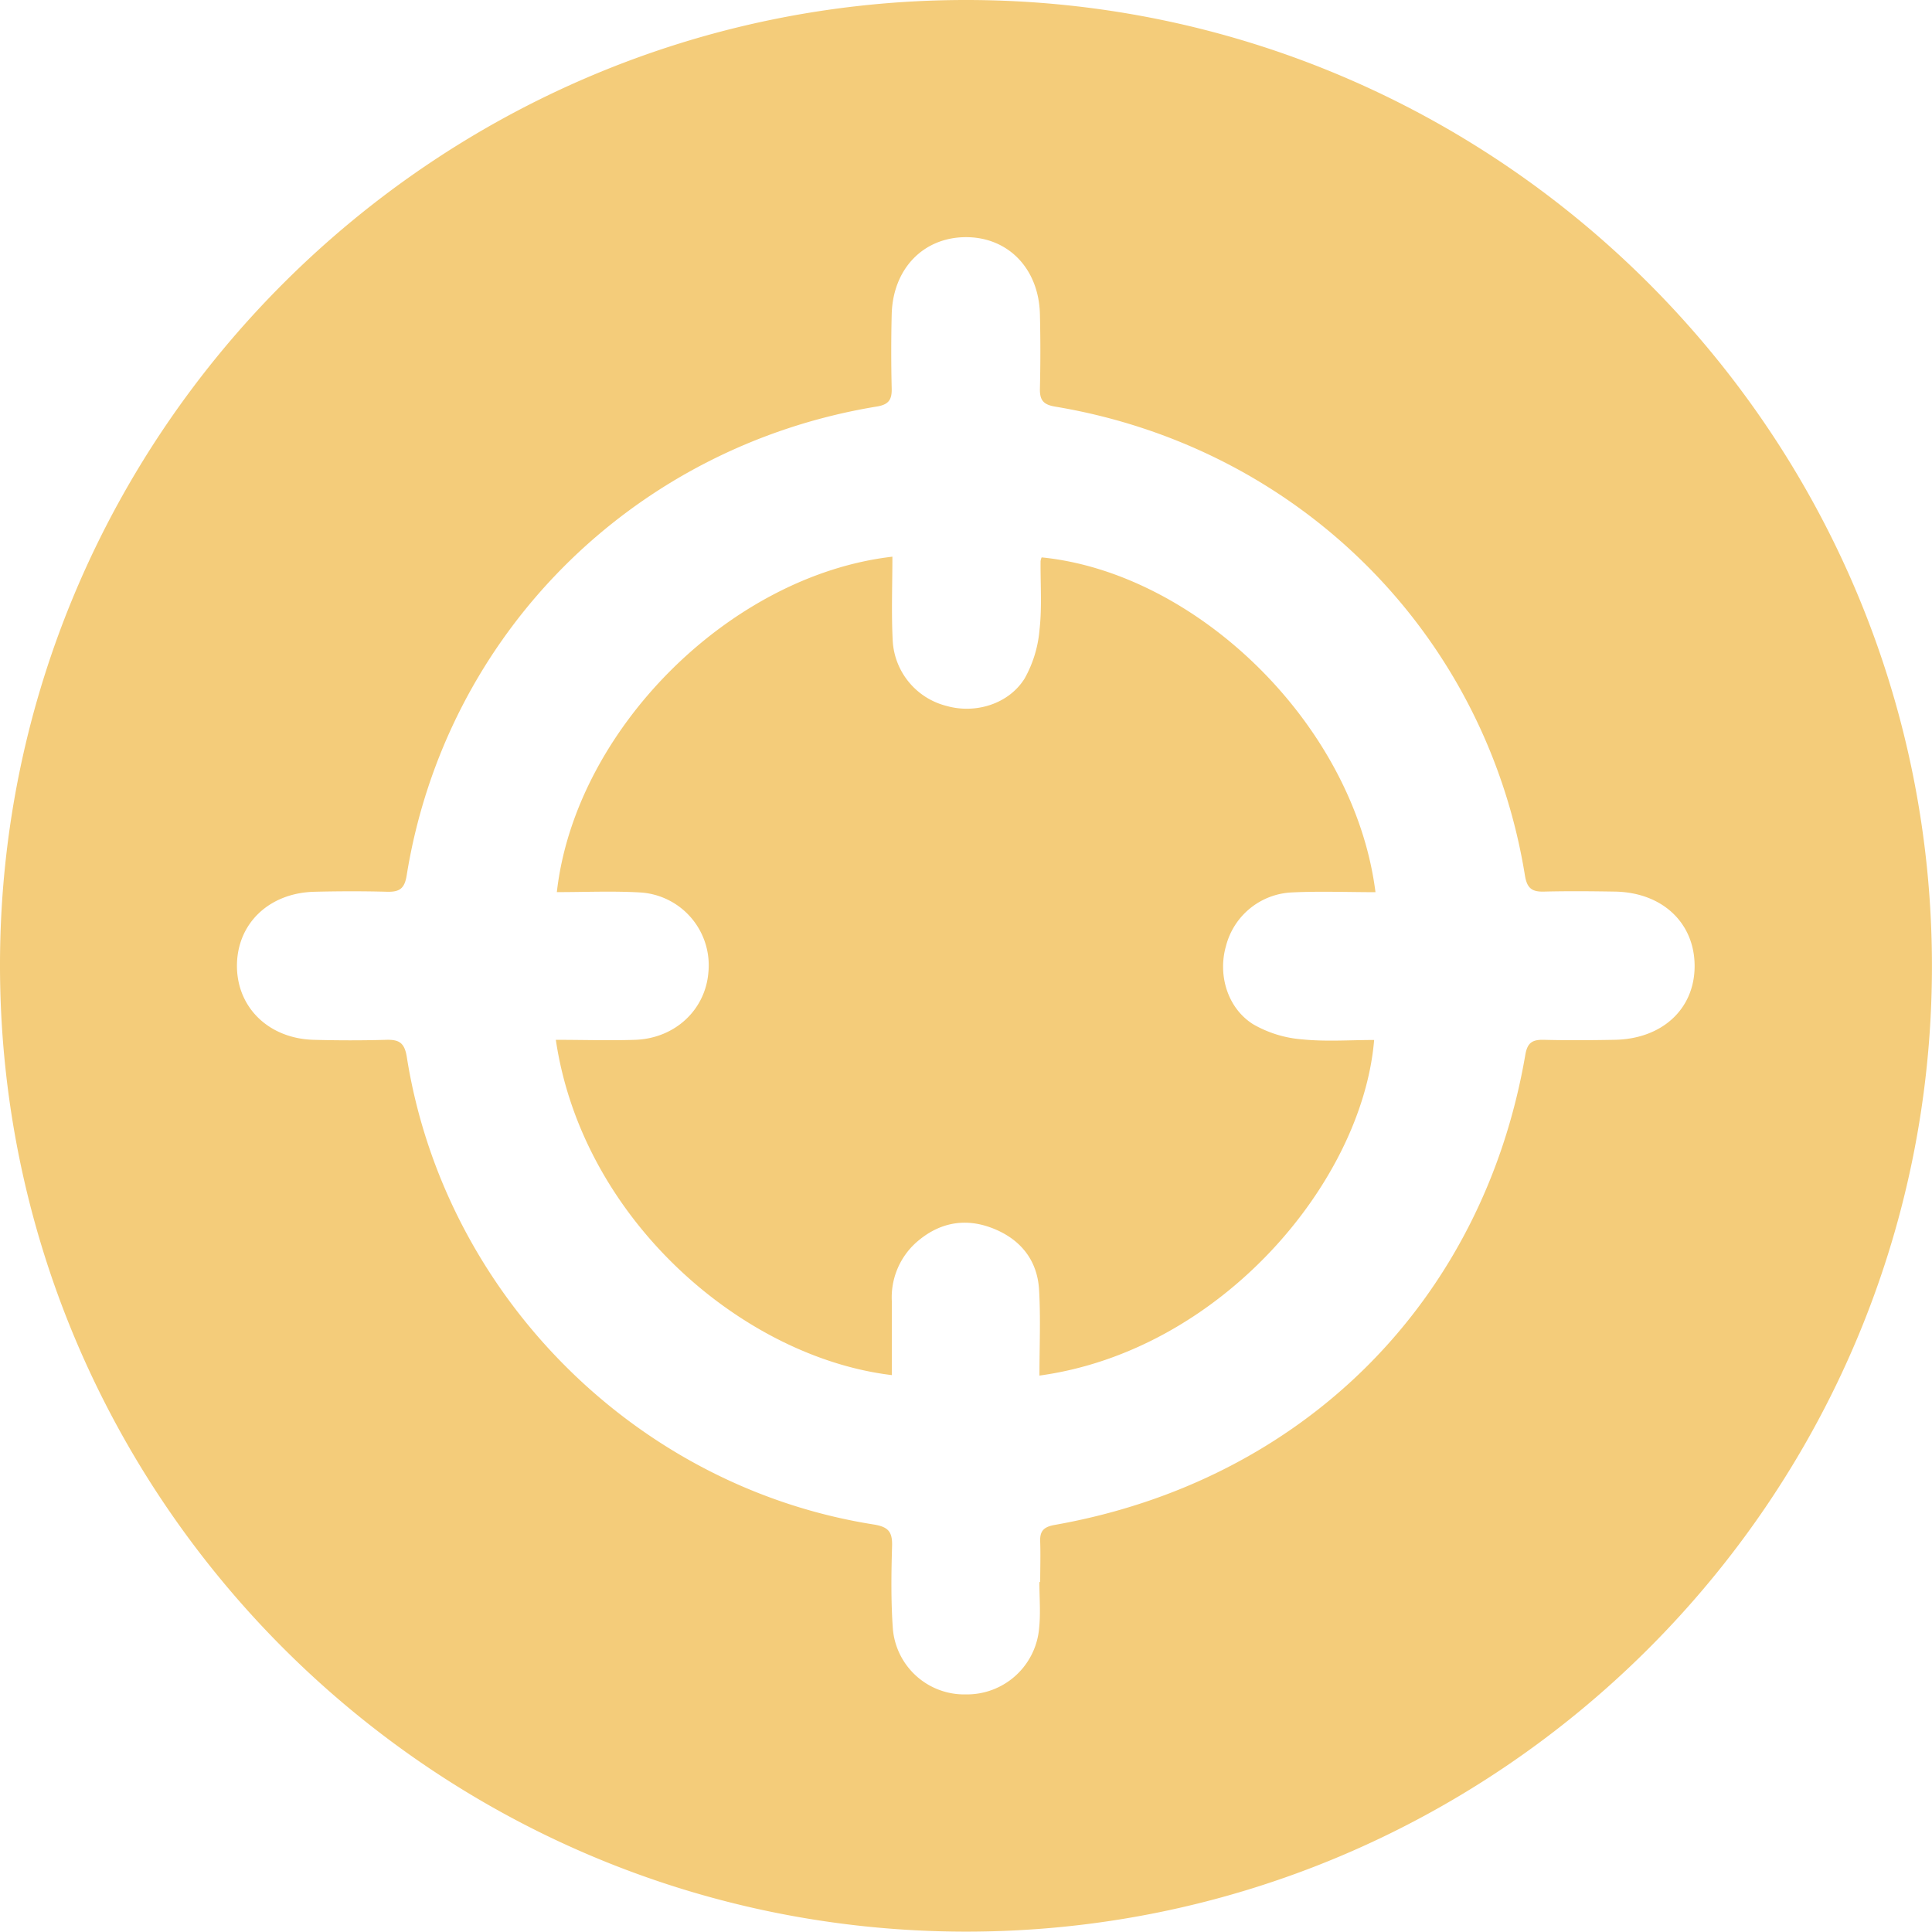 <svg xmlns="http://www.w3.org/2000/svg" viewBox="0 0 360.14 360.07"><defs><style>.cls-1{fill:#f4cc7a;}</style></defs><g id="Layer_2" data-name="Layer 2"><g id="Layer_1-2" data-name="Layer 1"><path class="cls-1" d="M180.25,0c99.27.09,180,81,179.88,180.31s-81.19,180-180.44,179.76S-.19,278.89,0,179.56C.19,80.54,81.12-.09,180.25,0Zm13.5,294.9h.15c0-2.5.08-5,0-7.5-.09-2,.64-2.77,2.69-3.14,46.34-8.19,79.85-41.65,87.74-87.63.39-2.31,1.35-2.84,3.43-2.8,4.37.11,8.75.08,13.13,0,8.91-.12,15-5.72,15-13.75s-6-13.74-14.89-13.88c-4.38-.07-8.76-.11-13.13,0-2.27.07-3.21-.57-3.61-3-7.3-45.07-42.12-79.82-87.55-87.4-2.25-.37-2.91-1.23-2.86-3.37q.16-6.93,0-13.87c-.21-8.42-5.83-14.28-13.63-14.35-8-.07-13.78,5.81-14,14.38q-.17,6.93,0,13.87c.05,2.17-.67,3-2.9,3.34-45.32,7.5-80.3,42.43-87.52,87.43-.4,2.48-1.4,3.05-3.64,3-4.5-.12-9-.11-13.5,0-8.56.19-14.53,6-14.49,13.9.05,7.76,6,13.48,14.31,13.7,4.5.12,9,.13,13.5,0,2.41-.07,3.43.54,3.85,3.19,7,44.33,42.66,80.13,87,87.15,2.75.44,3.53,1.35,3.46,4-.15,5.12-.22,10.27.14,15.37a13.36,13.36,0,0,0,13.63,12.31,13.5,13.5,0,0,0,13.64-12.33C194,300.66,193.75,297.77,193.75,294.9Z"></path><path class="cls-1" d="M166.35,103.77c0,5.26-.21,10.49.06,15.7a13.3,13.3,0,0,0,10.07,12.13c5.34,1.51,11.57-.35,14.54-5.16a22.41,22.41,0,0,0,2.76-9.1c.47-4.19.15-8.48.19-12.73a2.6,2.6,0,0,1,.2-.71c28.9,2.89,58.28,31.18,62.23,62.41-5.26,0-10.48-.21-15.67.05a13.3,13.3,0,0,0-12.2,10c-1.54,5.35.26,11.55,5.07,14.57a21.55,21.55,0,0,0,9.07,2.81c4.44.46,9,.12,13.48.12-2.21,26.5-28.6,57.92-62.39,62.56,0-5.39.24-10.72-.07-16-.33-5.65-3.6-9.54-8.81-11.52s-10.09-.92-14.26,2.86a13.75,13.75,0,0,0-4.38,10.76c0,4.59,0,9.18,0,13.81-27.63-3.31-57.66-28.85-62.63-62.5,5,0,9.93.16,14.84,0,7.41-.29,13-5.59,13.59-12.48a13.6,13.6,0,0,0-12.9-15c-5.08-.28-10.19-.05-15.34-.05C107.2,136.05,136.09,107.27,166.35,103.77Z"></path></g></g></svg>